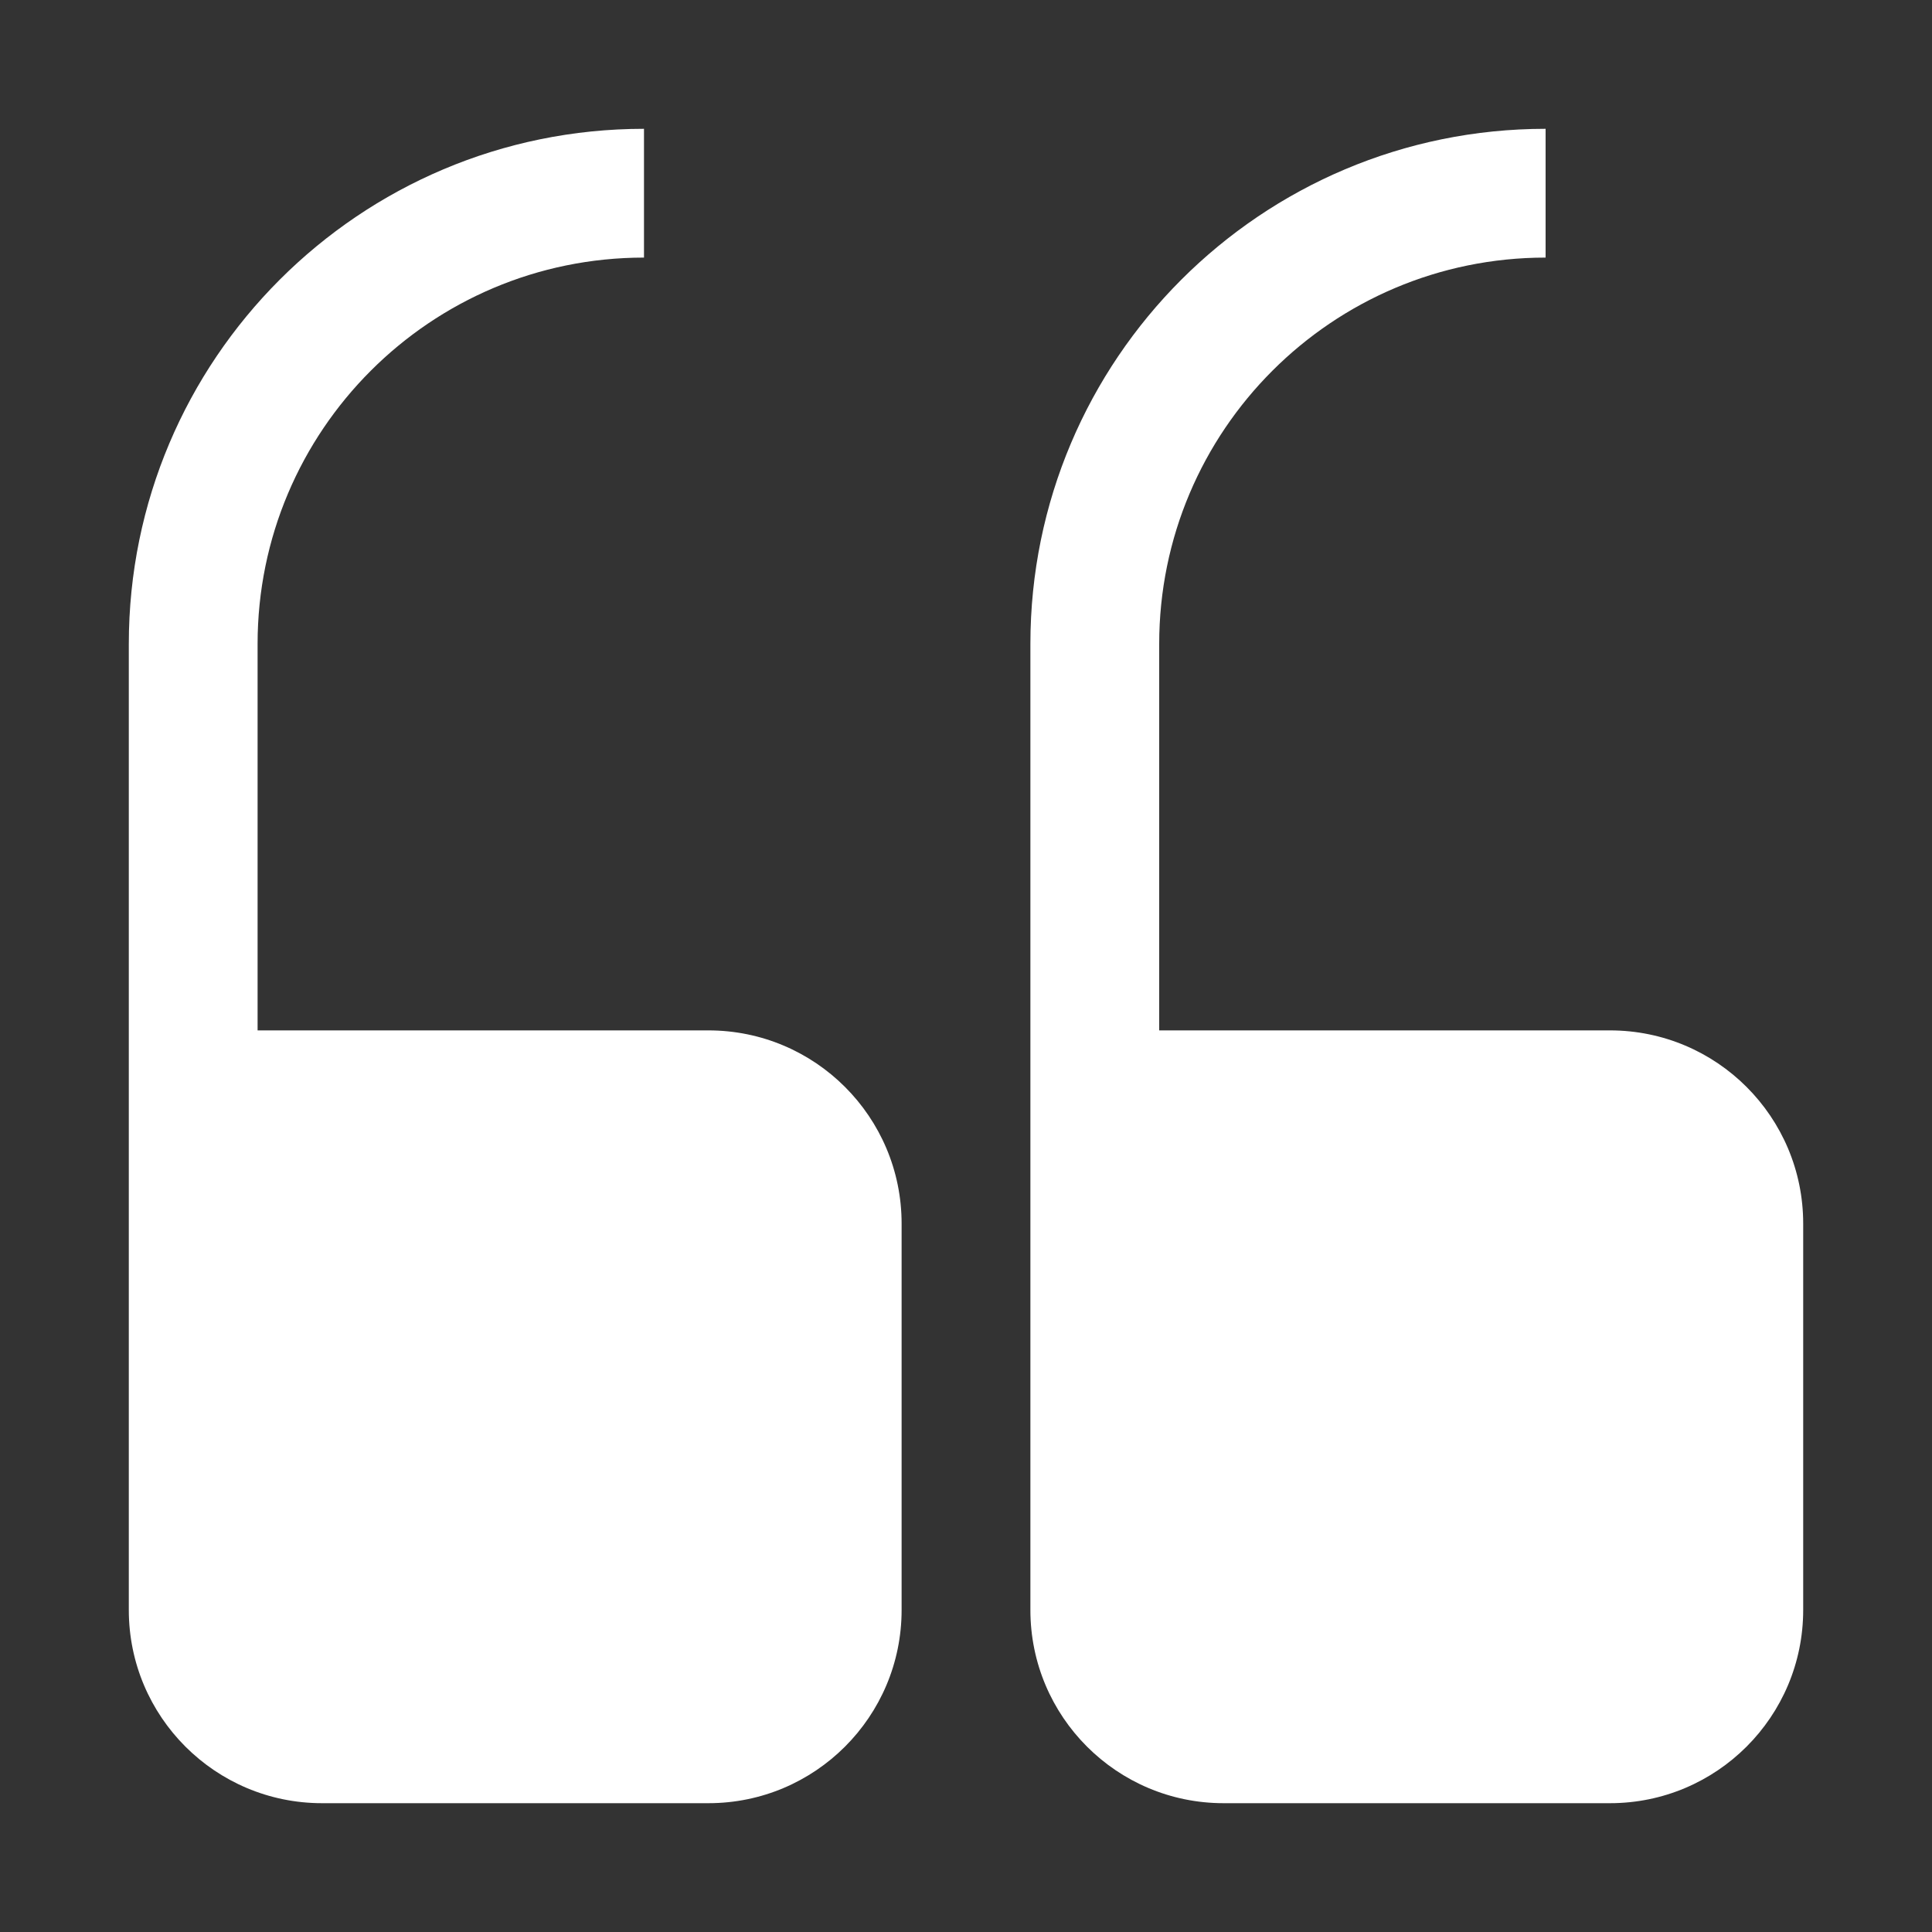 <svg width="61" height="61" viewBox="0 0 61 61" fill="none" xmlns="http://www.w3.org/2000/svg">
<rect x="0" y="0" width="61" height="61" fill="#333333" stroke="none"/>
<path d="M10.167 56.933C6.798 56.933 4.067 54.202 4.067 50.833V20.333C4.067 11.35 11.35 4.067 20.333 4.067V8.133C13.595 8.133 8.133 13.595 8.133 20.333V32.533H22.367C25.736 32.533 28.467 35.264 28.467 38.633V50.833C28.467 54.202 25.736 56.933 22.367 56.933H10.167Z" fill="white"/>
<path d="M38.633 56.933C35.264 56.933 32.533 54.202 32.533 50.833V20.333C32.533 11.35 39.816 4.067 48.8 4.067V8.133C42.062 8.133 36.6 13.595 36.6 20.333V32.533H50.833C54.202 32.533 56.933 35.264 56.933 38.633V50.833C56.933 54.202 54.202 56.933 50.833 56.933H38.633Z" fill="white"/>
</svg>
